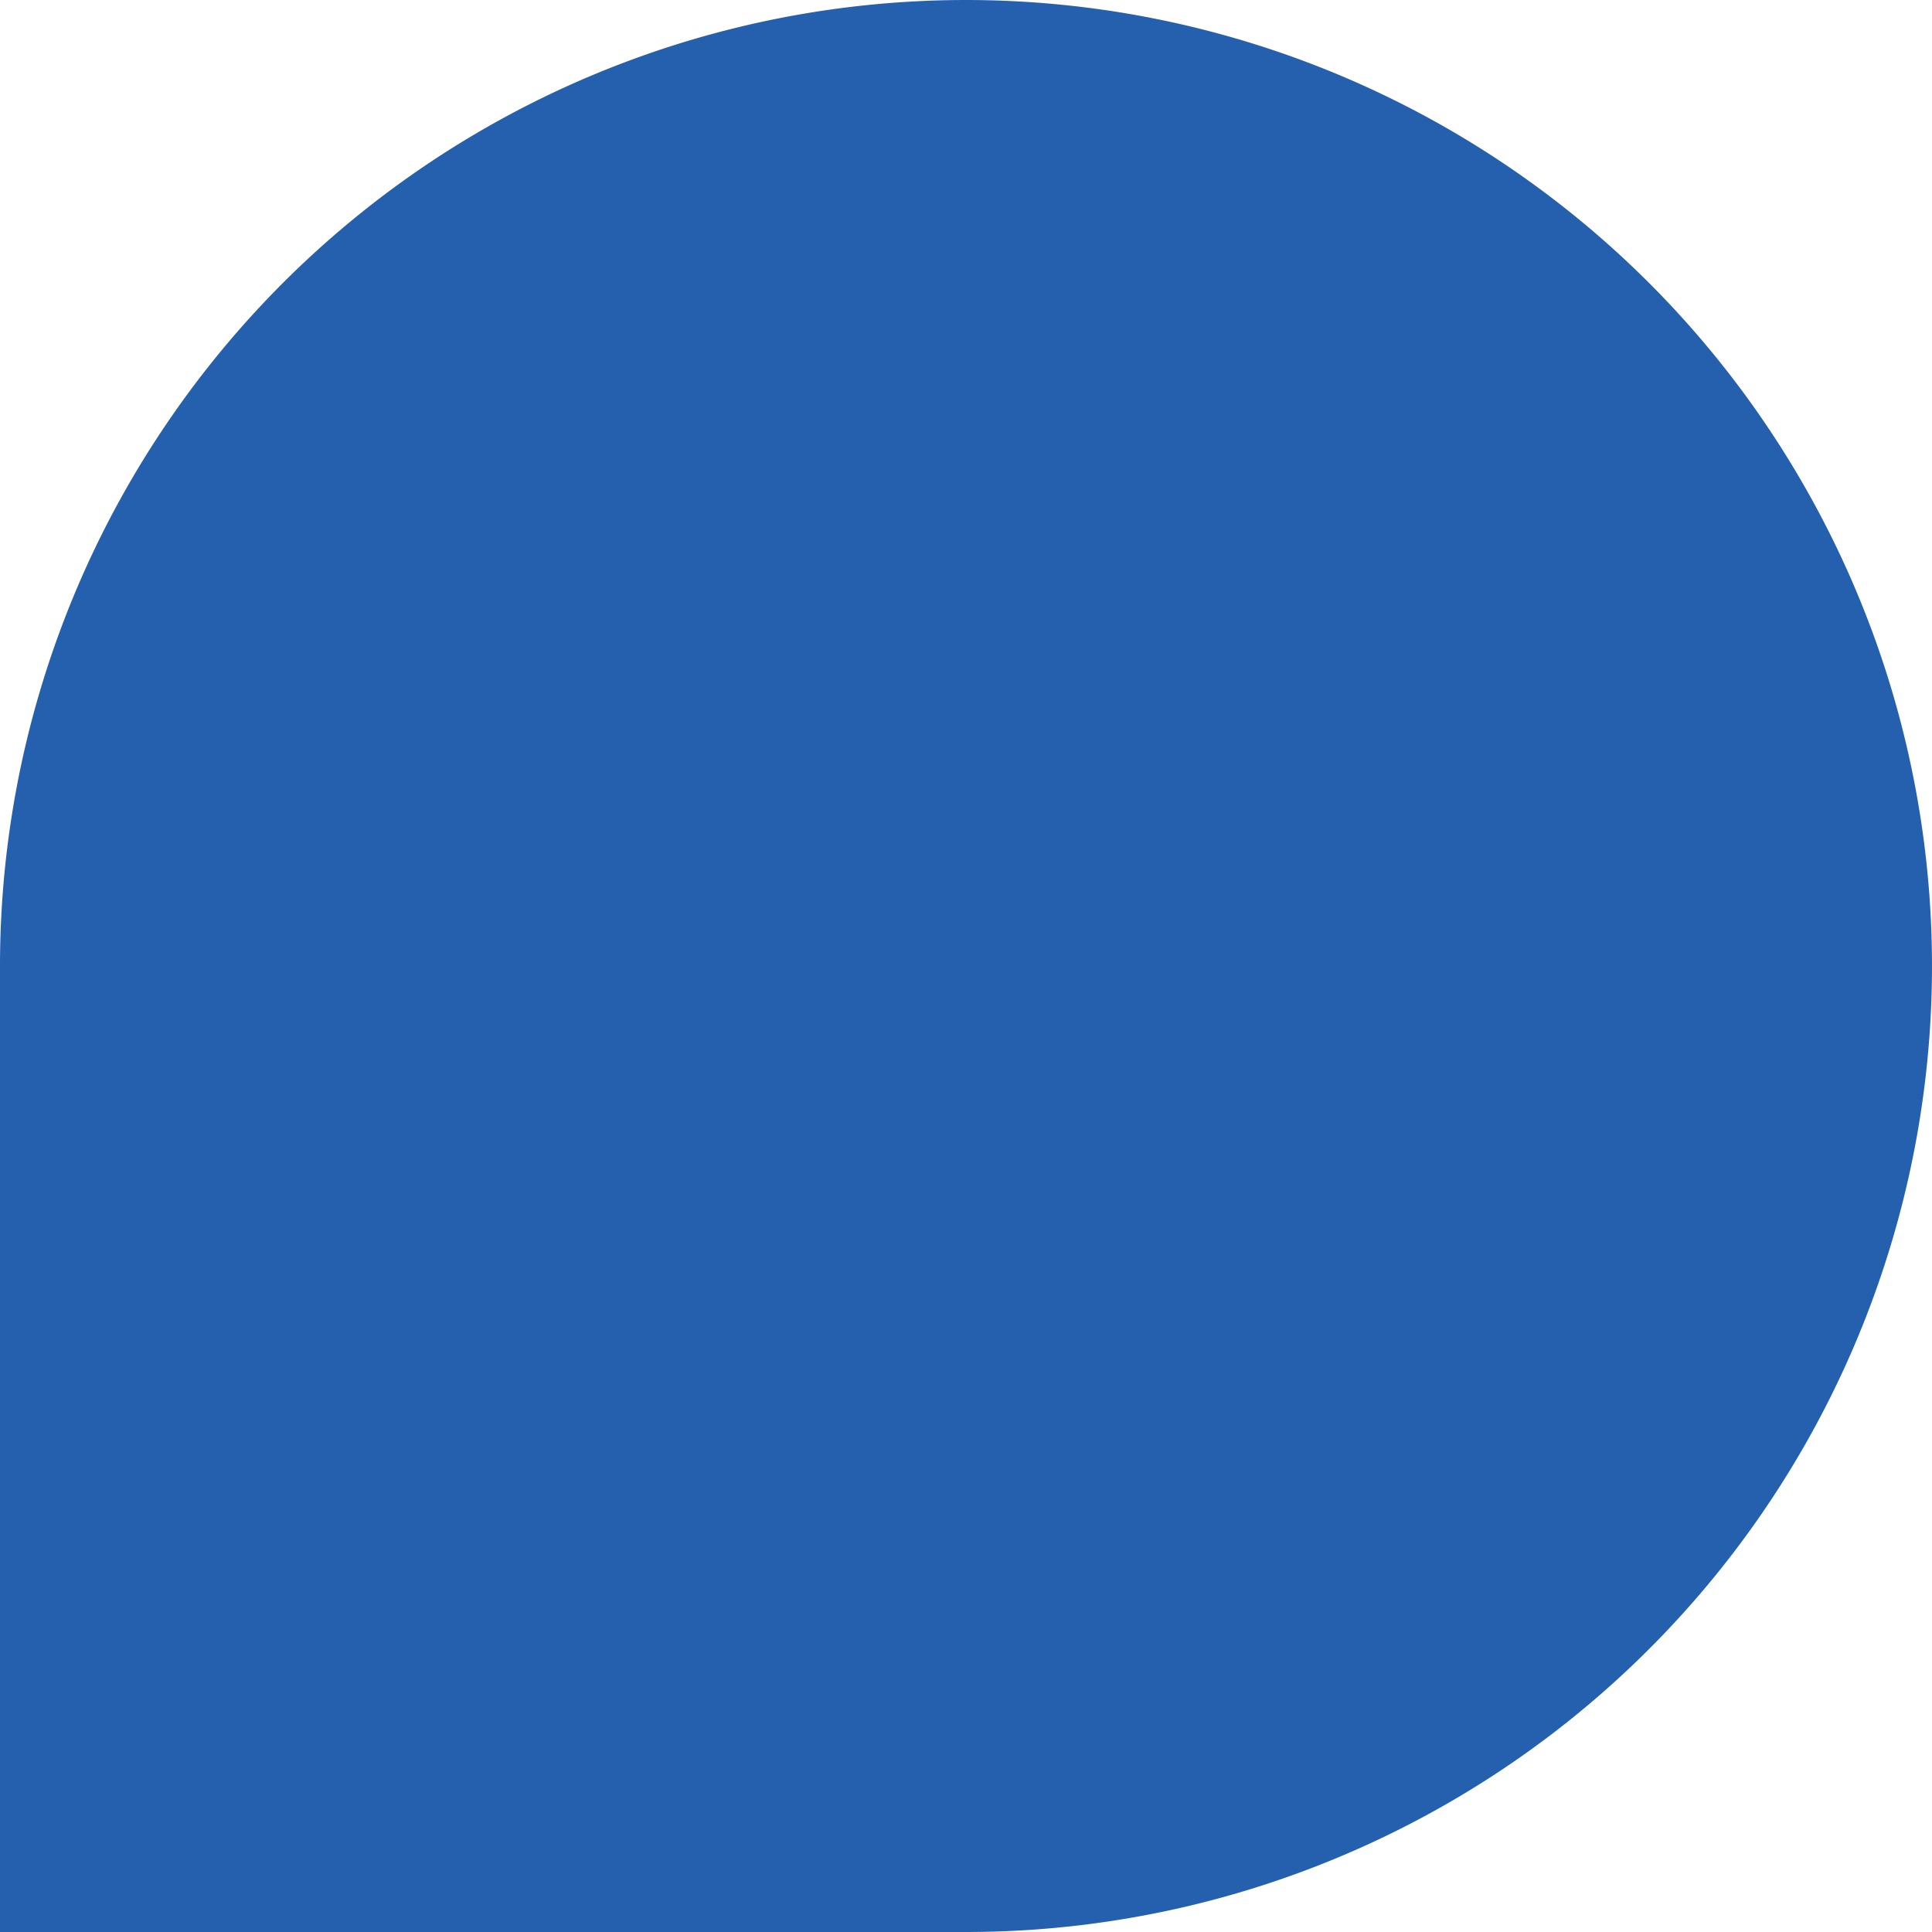 <svg xmlns="http://www.w3.org/2000/svg" xmlns:xlink="http://www.w3.org/1999/xlink" width="170.677" height="170.677" viewBox="0 0 170.677 170.677"><defs><clipPath id="clip-path"><rect id="Rectangle_5" data-name="Rectangle 5" width="170.677" height="170.677" fill="#2460ad"></rect></clipPath></defs><g id="Group_4" data-name="Group 4" transform="translate(0 170.677) rotate(-90)"><g id="Group_3" data-name="Group 3" clip-path="url(#clip-path)"><path id="Path_2" data-name="Path 2" d="M85.338,0H0V85.339A85.338,85.338,0,1,0,85.338,0" fill="#2460ad"></path></g></g></svg>